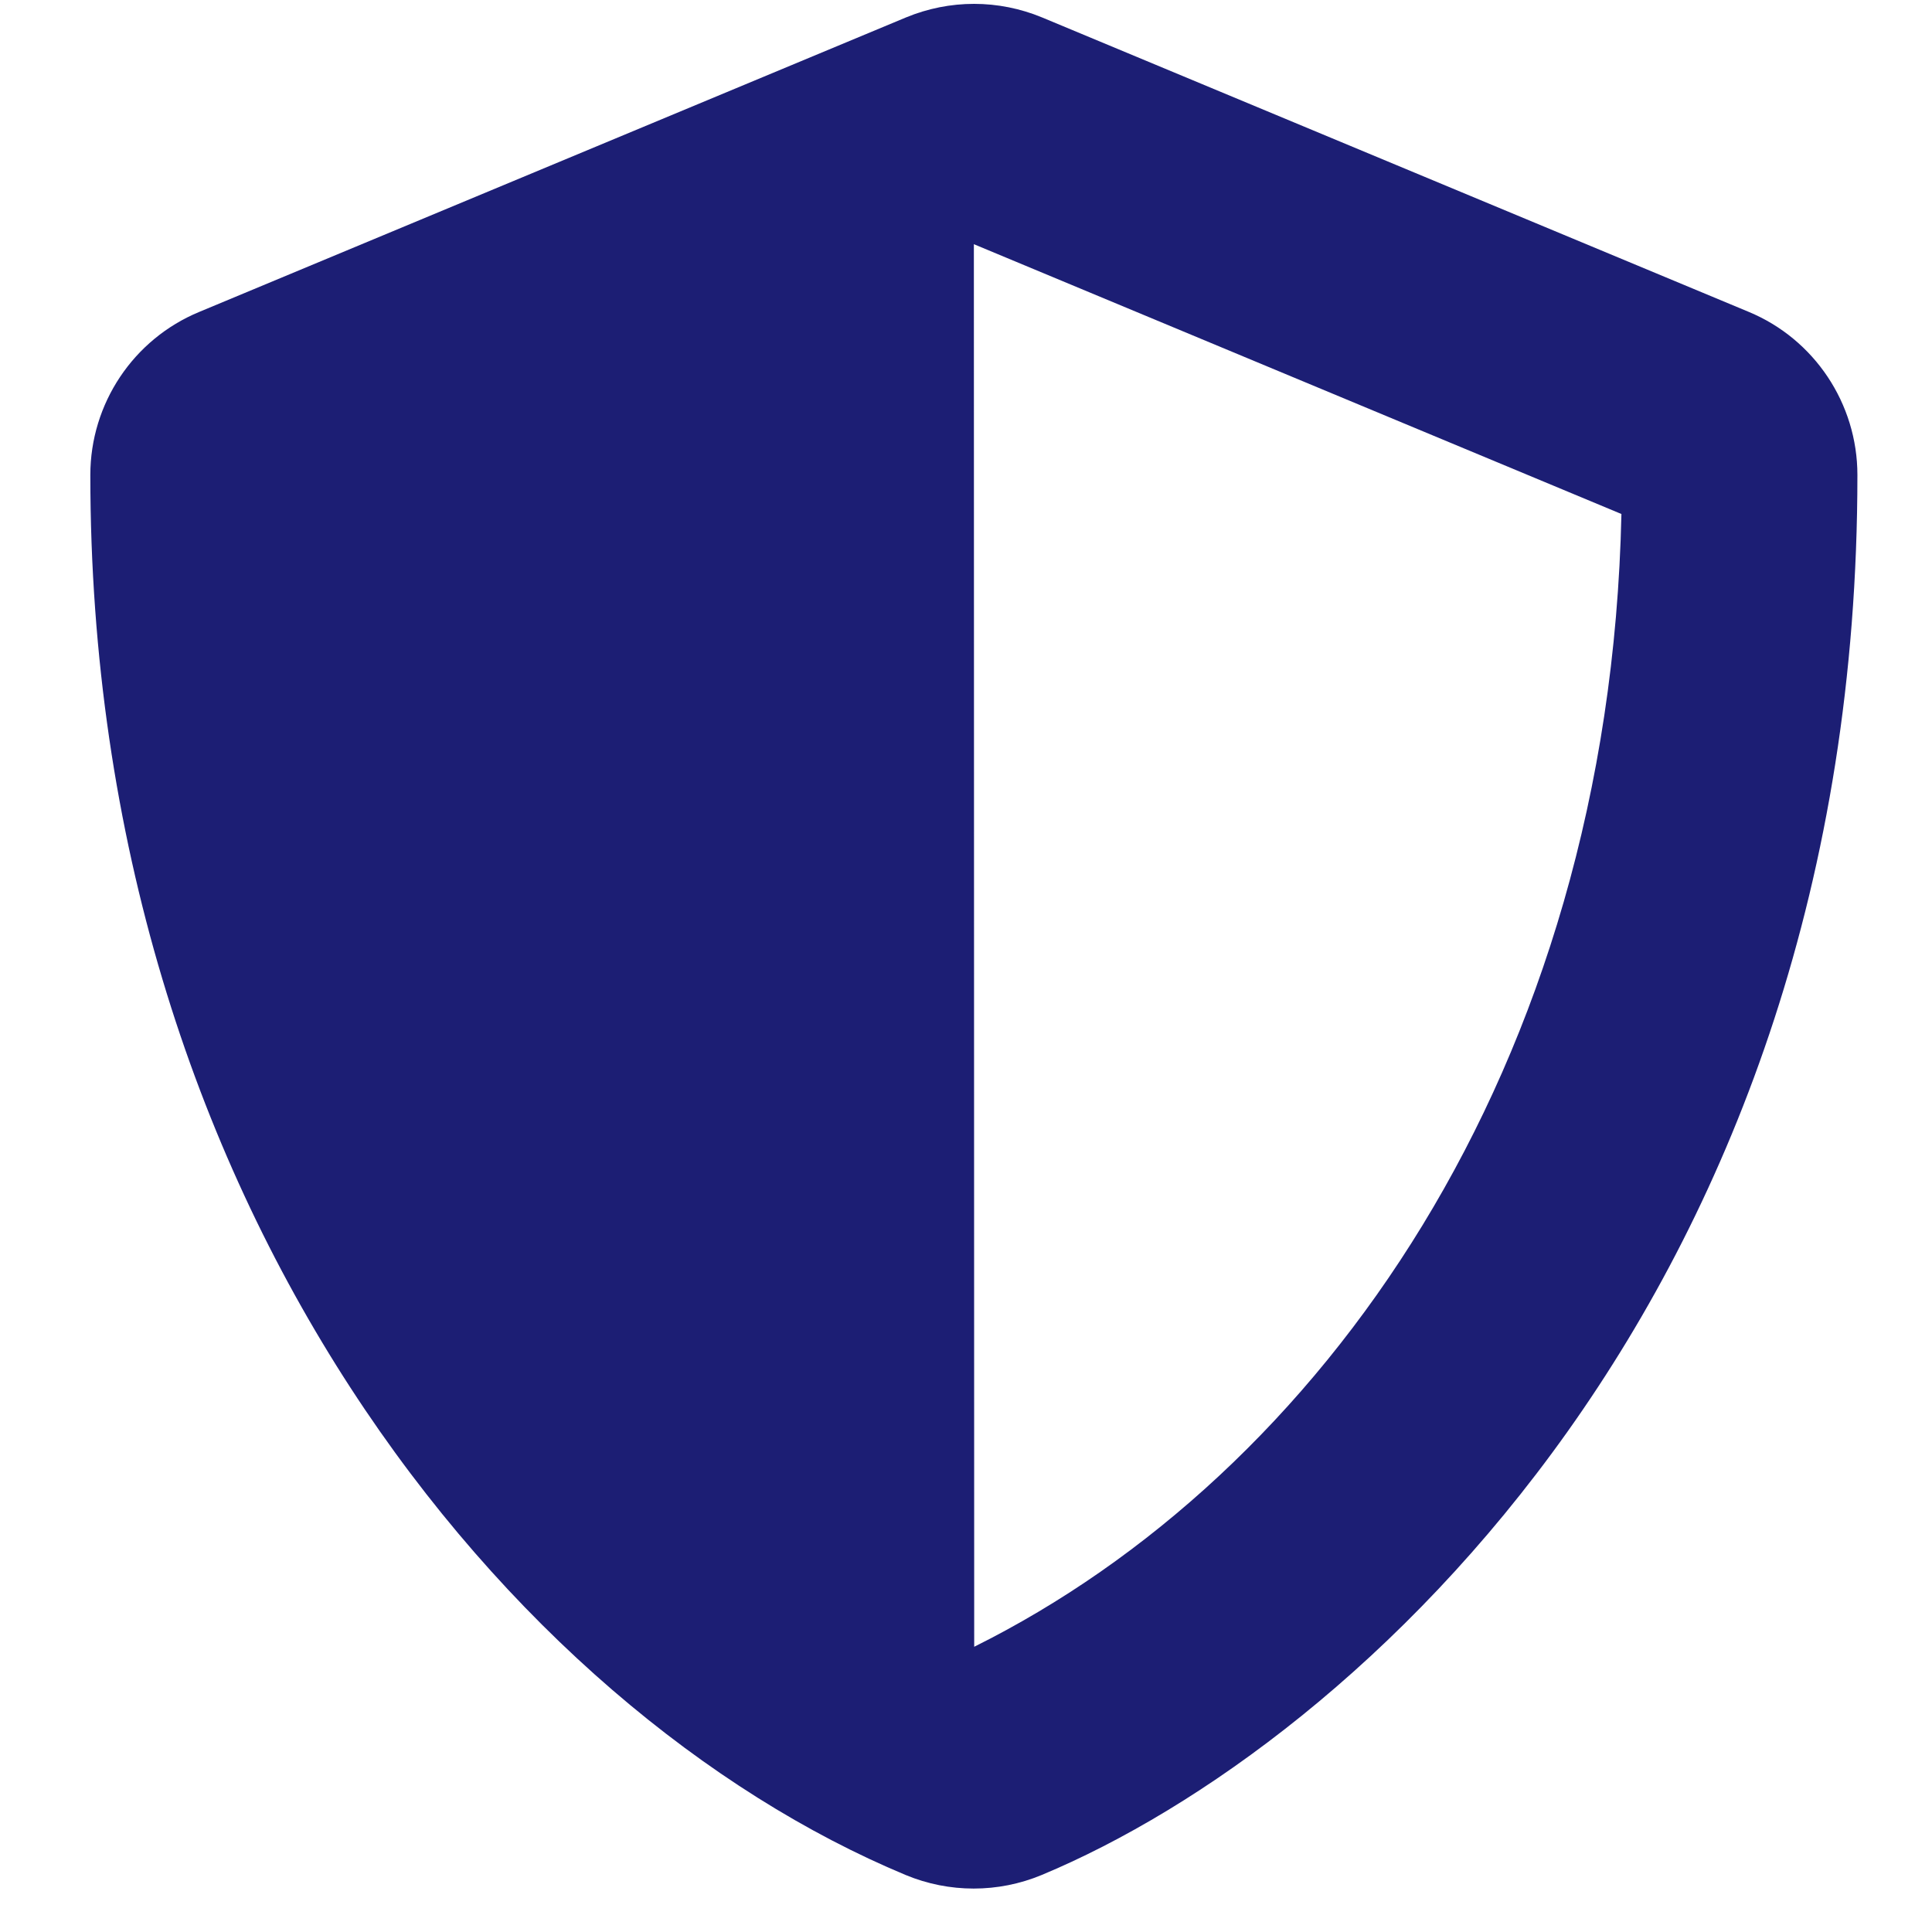 <svg width="41" height="41" viewBox="0 0 41 41" fill="none" xmlns="http://www.w3.org/2000/svg">
    <path d="M37.112 6.619L22.112 0.369C21.655 0.18 21.165 0.082 20.671 0.082C20.176 0.082 19.686 0.18 19.229 0.369L4.229 6.619C2.831 7.197 1.917 8.564 1.917 10.08C1.917 25.588 10.862 36.307 19.221 39.791C20.143 40.174 21.182 40.174 22.104 39.791C28.799 37.002 39.417 27.369 39.417 10.08C39.417 8.564 38.503 7.197 37.112 6.619ZM20.674 34.947L20.667 5.182L34.409 10.908C34.151 22.736 27.995 31.307 20.674 34.947Z" fill="#1C1E74"/>
    </svg>
    